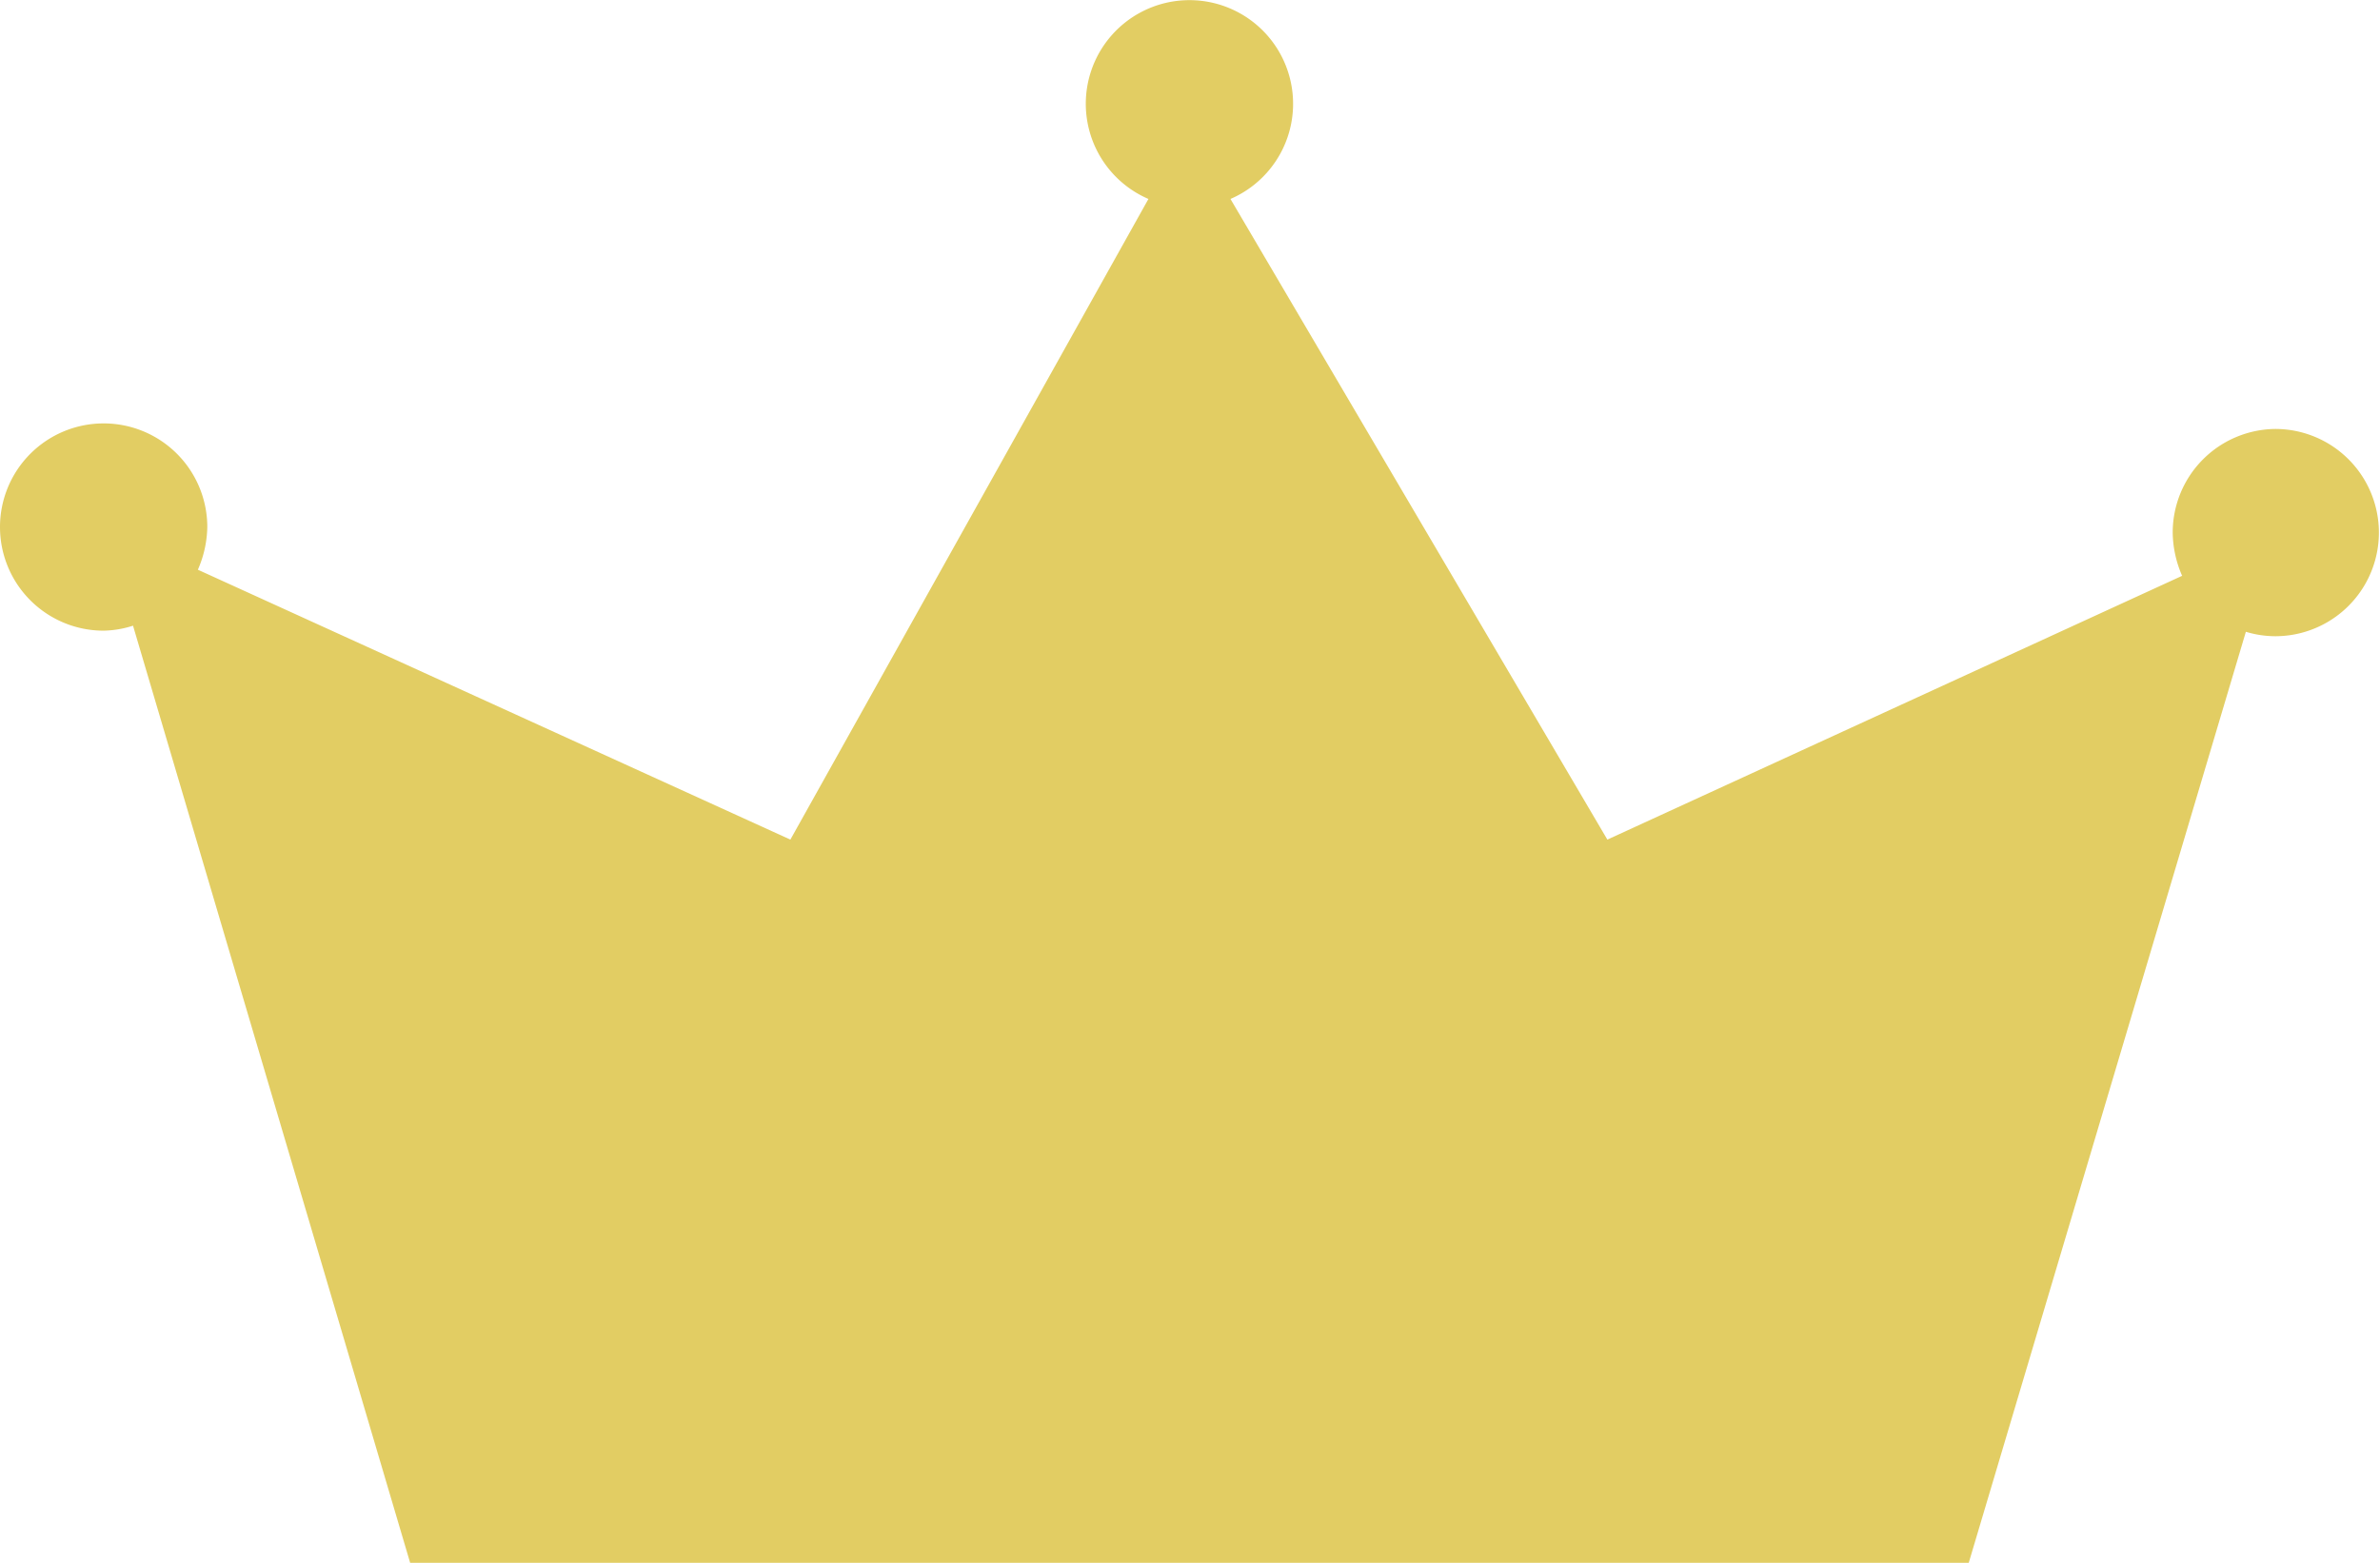 <svg xmlns="http://www.w3.org/2000/svg" viewBox="0 0 42.94 28.2"><defs><style>.cls-1{fill:#e2cd63;}</style></defs><g id="レイヤー_2" data-name="レイヤー 2"><g id="レイヤー_1-2" data-name="レイヤー 1"><path class="cls-1" d="M41.07,7.74A1.87,1.87,0,0,0,39.2,9.61a2,2,0,0,0,.17.78L29,15.15,22.2,3.59a1.87,1.87,0,1,0-1.48,0L14.26,15.15,3.57,10.28a2,2,0,0,0,.17-.77,1.87,1.87,0,1,0-1.87,1.87,1.84,1.84,0,0,0,.53-.09l5,16.91H35.52l5-16.8a1.84,1.84,0,0,0,.53.08,1.87,1.87,0,1,0,0-3.74Z"/></g></g></svg>